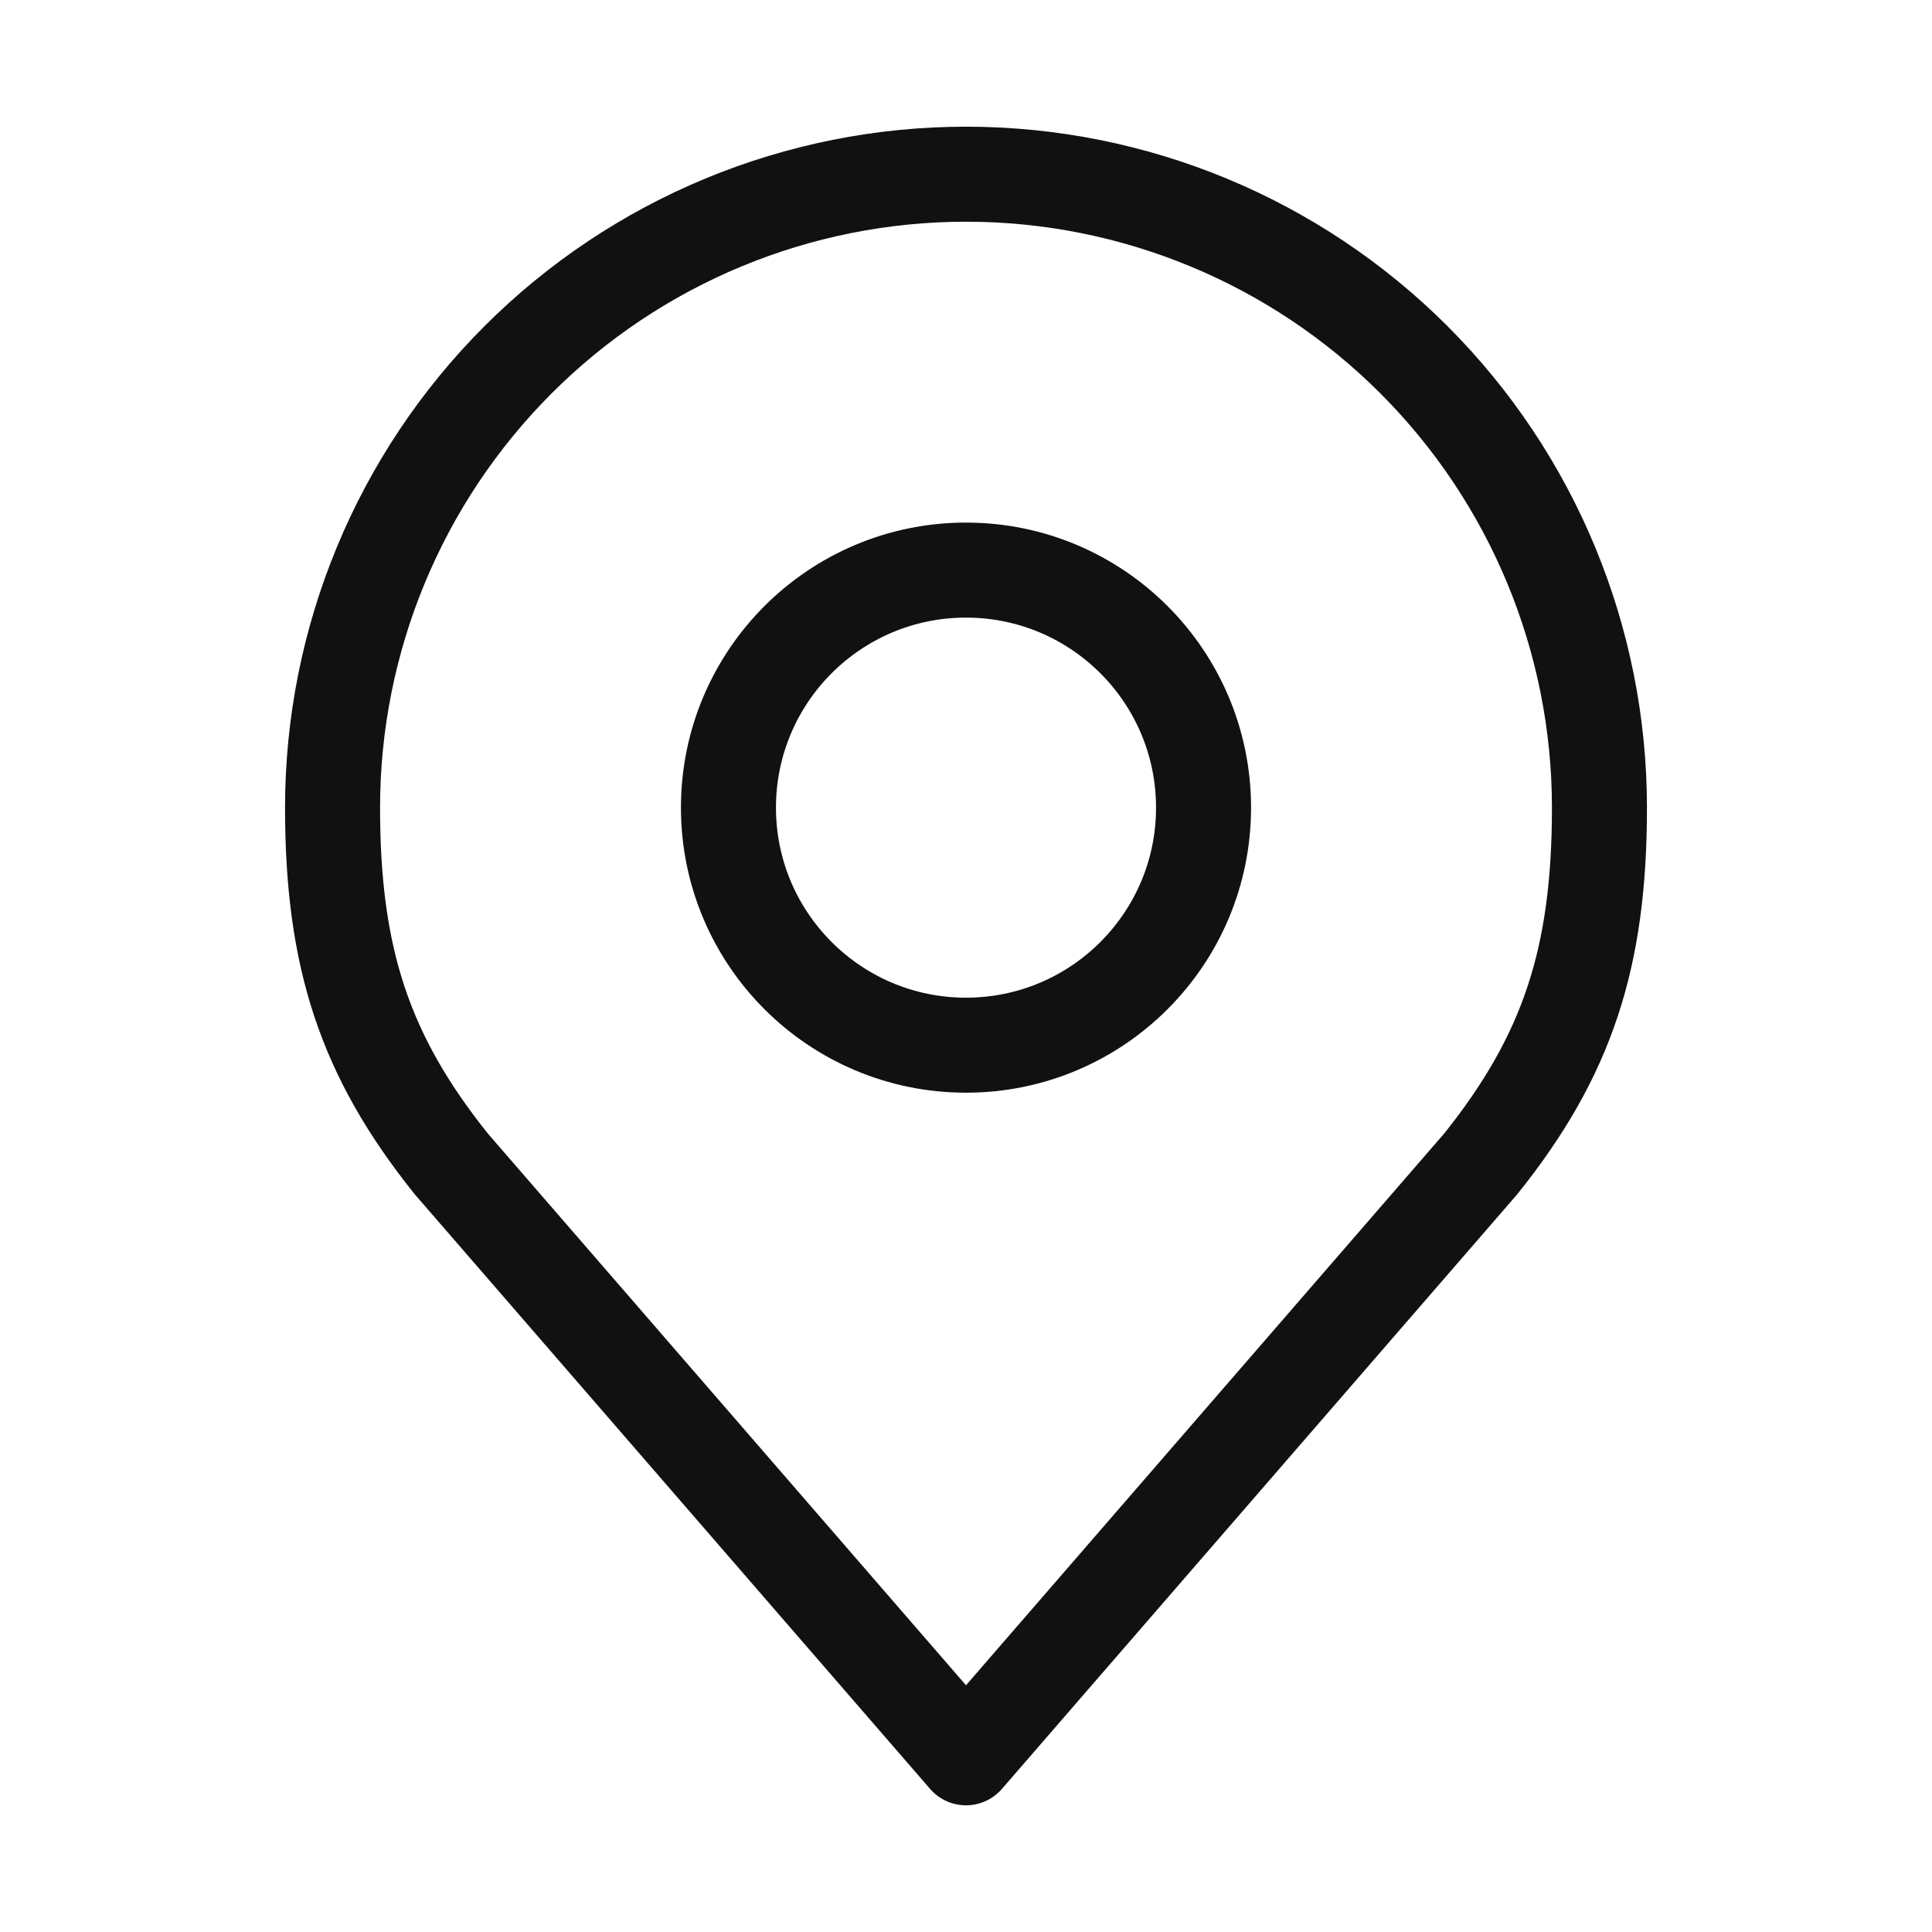 <svg width="61" height="61" viewBox="0 0 61 61" fill="none" xmlns="http://www.w3.org/2000/svg">
<path d="M30.5 33C34.642 33 38 29.642 38 25.5C38 21.358 34.642 18 30.5 18C26.358 18 23 21.358 23 25.5C23 29.642 26.358 33 30.5 33Z" stroke="#111111" stroke-width="3" stroke-linecap="round" stroke-linejoin="round"/>
<path d="M30.5 5.5C25.196 5.5 20.109 7.607 16.358 11.358C12.607 15.109 10.5 20.196 10.5 25.5C10.5 30.23 11.505 33.325 14.25 36.75L30.5 55.5L46.75 36.75C49.495 33.325 50.5 30.23 50.5 25.5C50.5 20.196 48.393 15.109 44.642 11.358C40.891 7.607 35.804 5.5 30.5 5.5V5.5Z" stroke="#111111" stroke-width="3" stroke-linecap="round" stroke-linejoin="round"/>
</svg>
